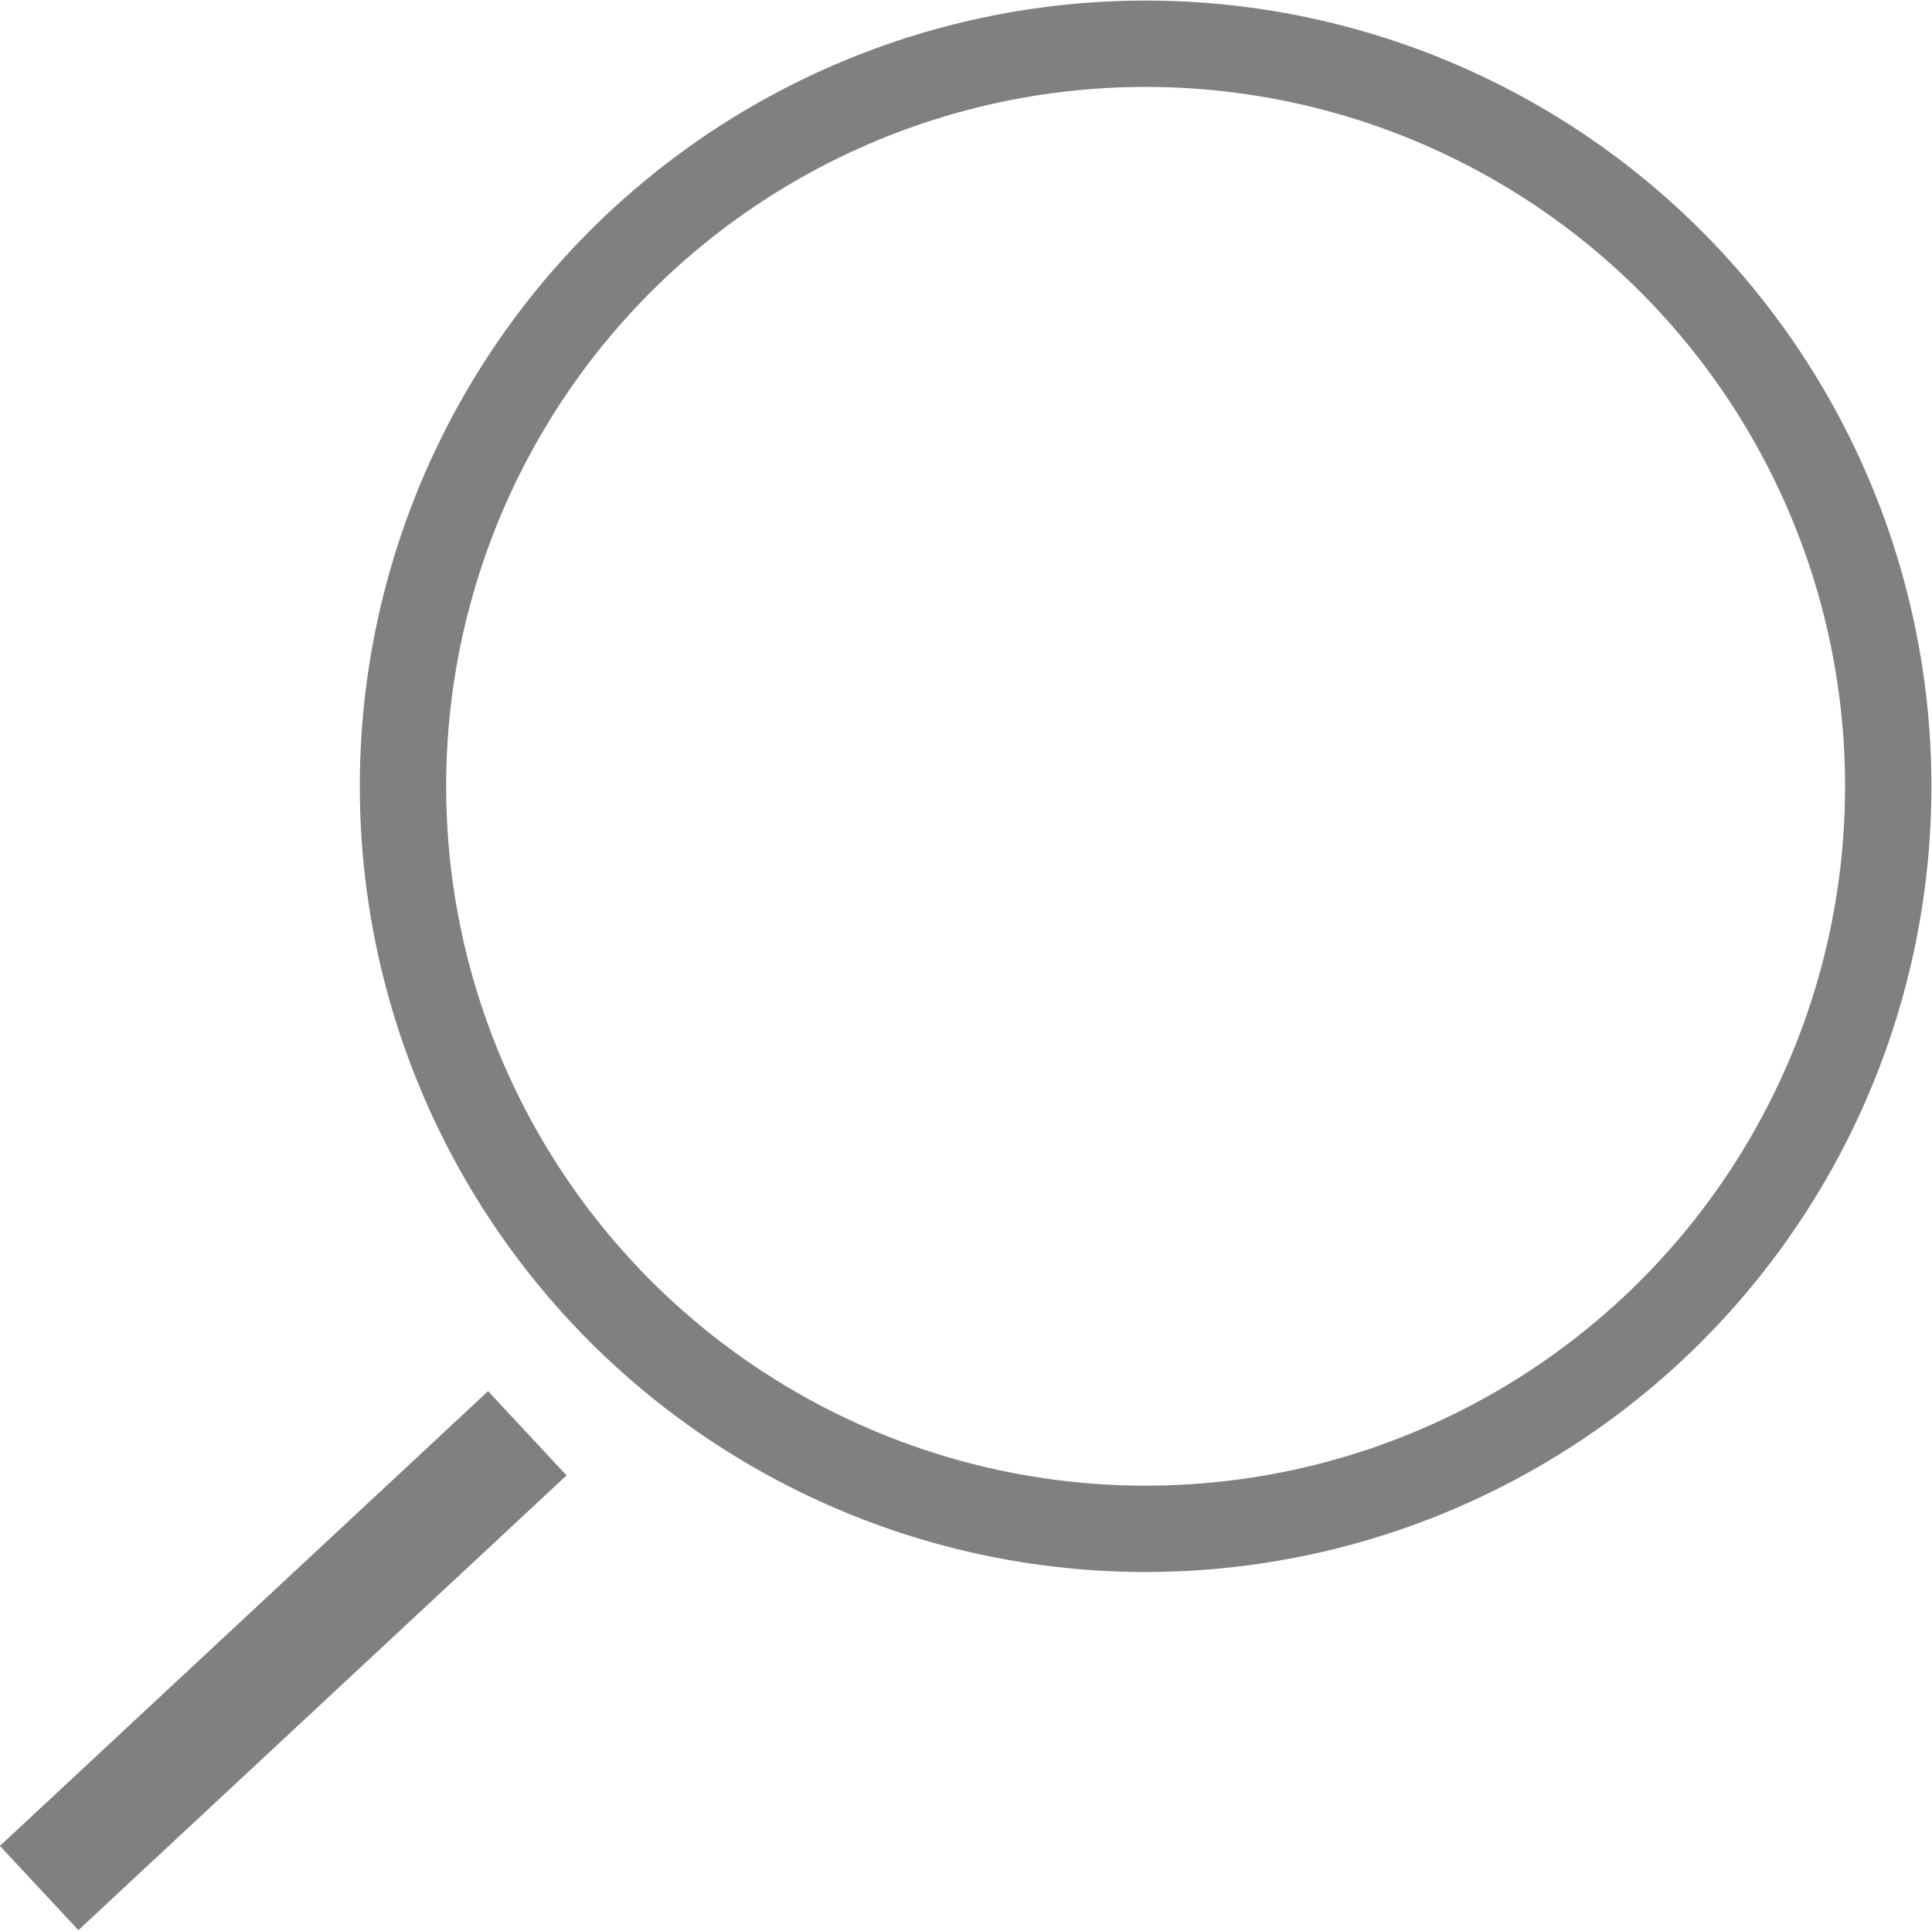<svg height="16.77" viewBox="0 0 16.78 16.77" width="16.78" xmlns="http://www.w3.org/2000/svg"><g fill="none" stroke="#808080" stroke-miterlimit="10"><circle cx="9.95" cy="6.83" r="6.45" stroke-width=".75"/><path d="m4.58 12.45-4.24 3.95"/></g></svg>